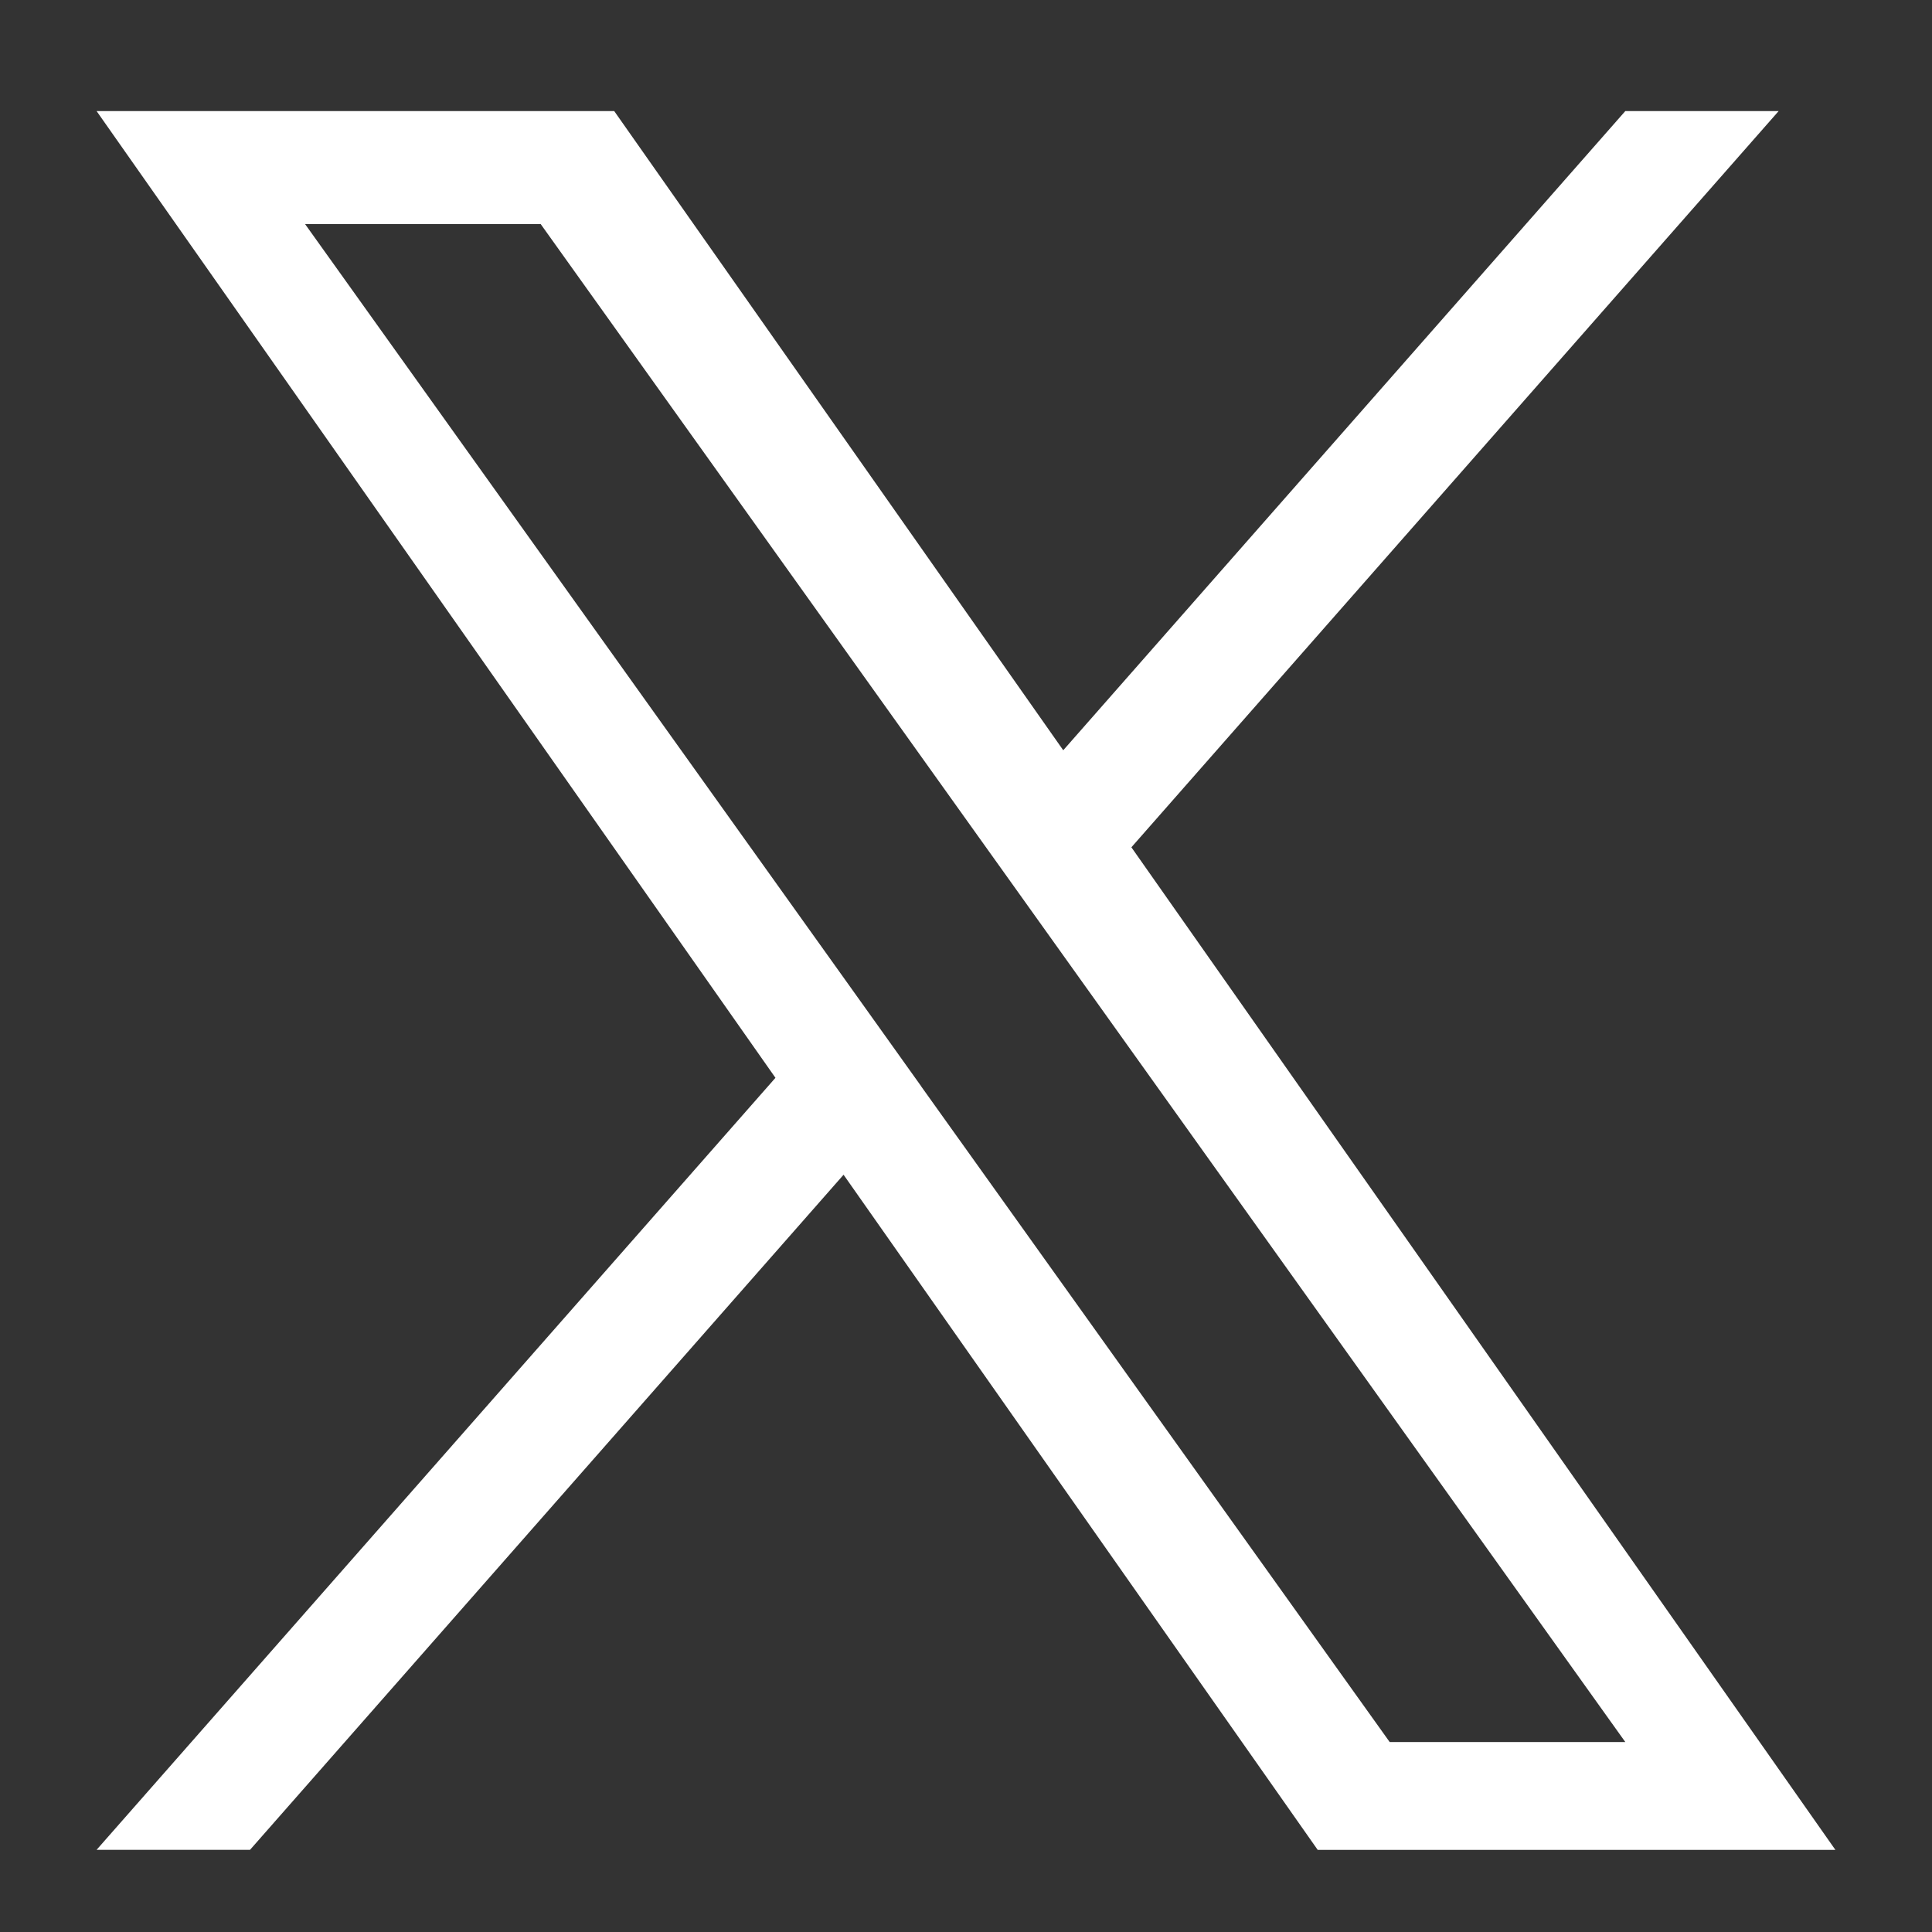 <svg width="24" height="24" fill="none" xmlns="http://www.w3.org/2000/svg"><rect width="100%" height="100%" fill="#333333" stroke="none"/><path d="M14.054 10.526l8.041-9.146H20.19l-6.982 7.94L7.63 1.38H1.2l8.433 12.009-8.433 9.59h1.906l7.373-8.386 5.89 8.387H22.8l-8.745-12.454zm-2.61 2.969l-.854-1.196-6.8-9.515h2.927l5.487 7.679.854 1.195 7.132 9.982h-2.927l-5.82-8.145z" fill="#fff" style="mix-blend-mode:difference"/></svg>